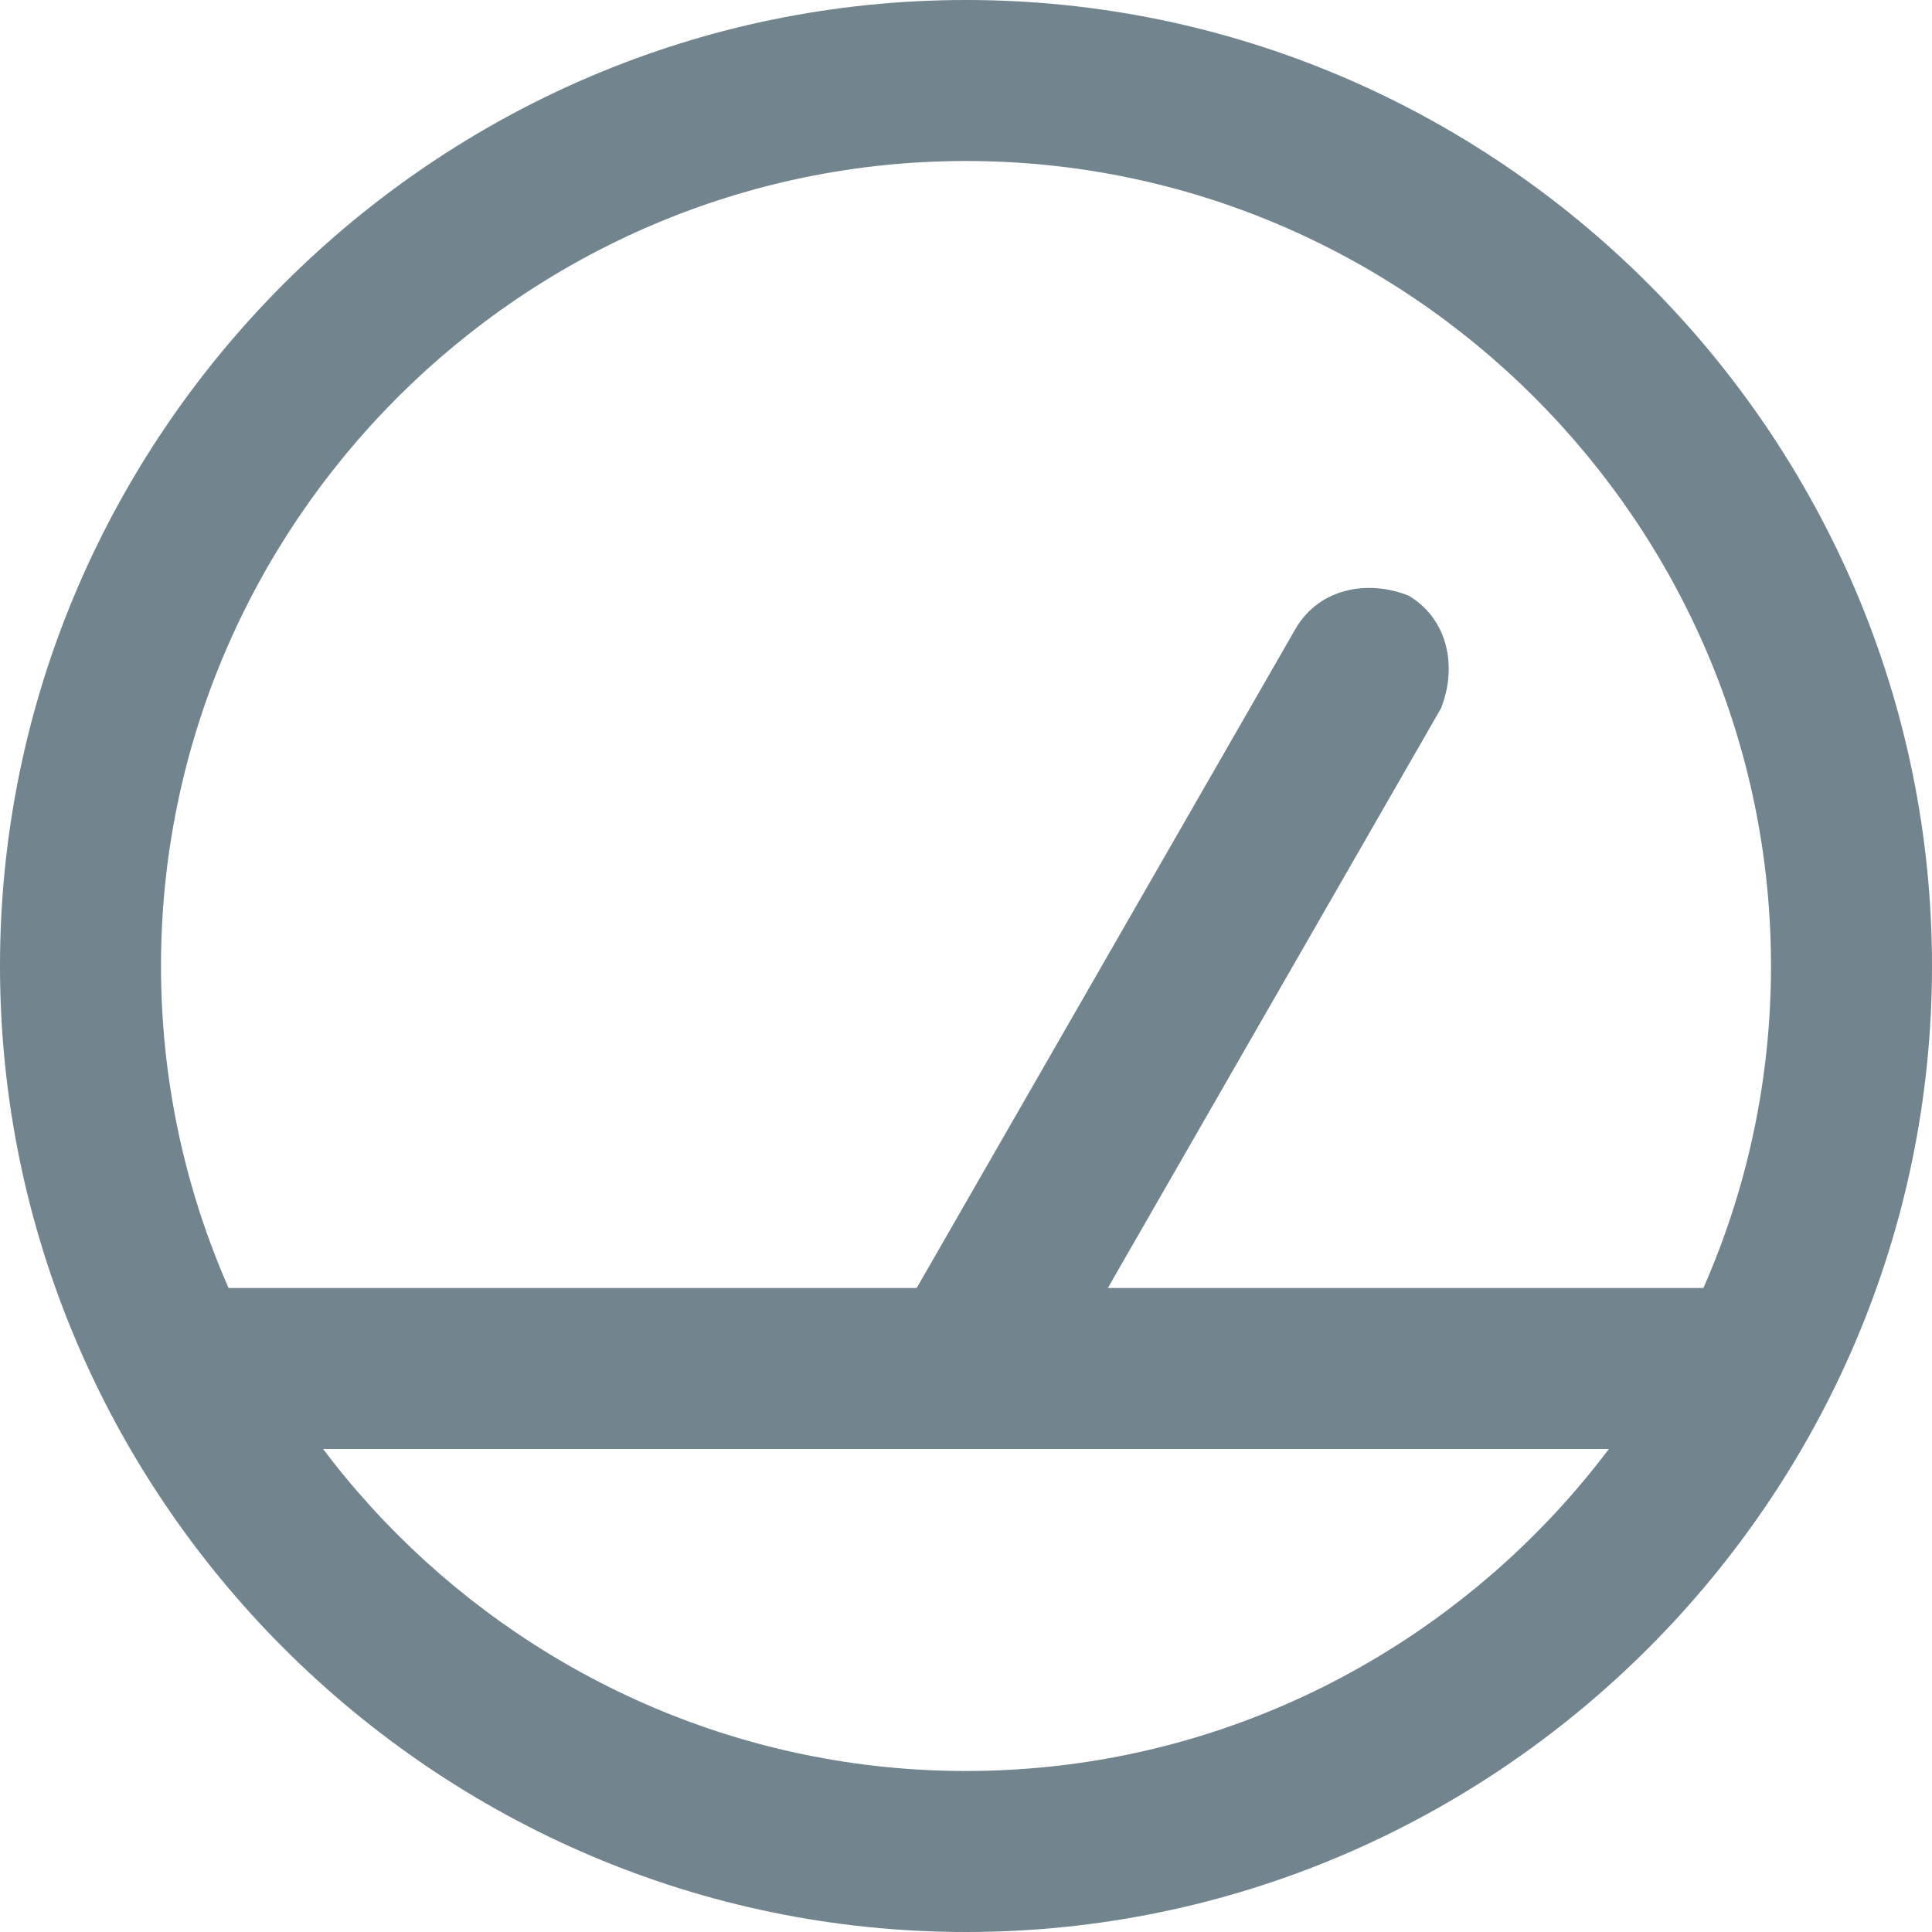 <svg xmlns="http://www.w3.org/2000/svg" width="24" height="24" viewBox="0 0 24 24"><path d="M12 24C5.4 24 0 18.6 0 12S5.4 0 12 0s12 5.4 12 12-5.4 12-12 12zm0-22C6.5 2 2 6.5 2 12s4.5 10 10 10 10-4.5 10-10S17.5 2 12 2z" fill="#72848e" class="color000 svgShape"/><path d="M2 16h20v2H2z" fill="#72848e" class="color000 svgShape"/><path d="M12 18c-.2 0-.3 0-.5-.1-.5-.3-.6-.9-.4-1.4l5-8.7c.3-.5.9-.6 1.4-.4.5.3.6.9.4 1.4l-5 8.7c-.2.3-.6.5-.9.5z" fill="#72848e" class="color000 svgShape"/></svg>